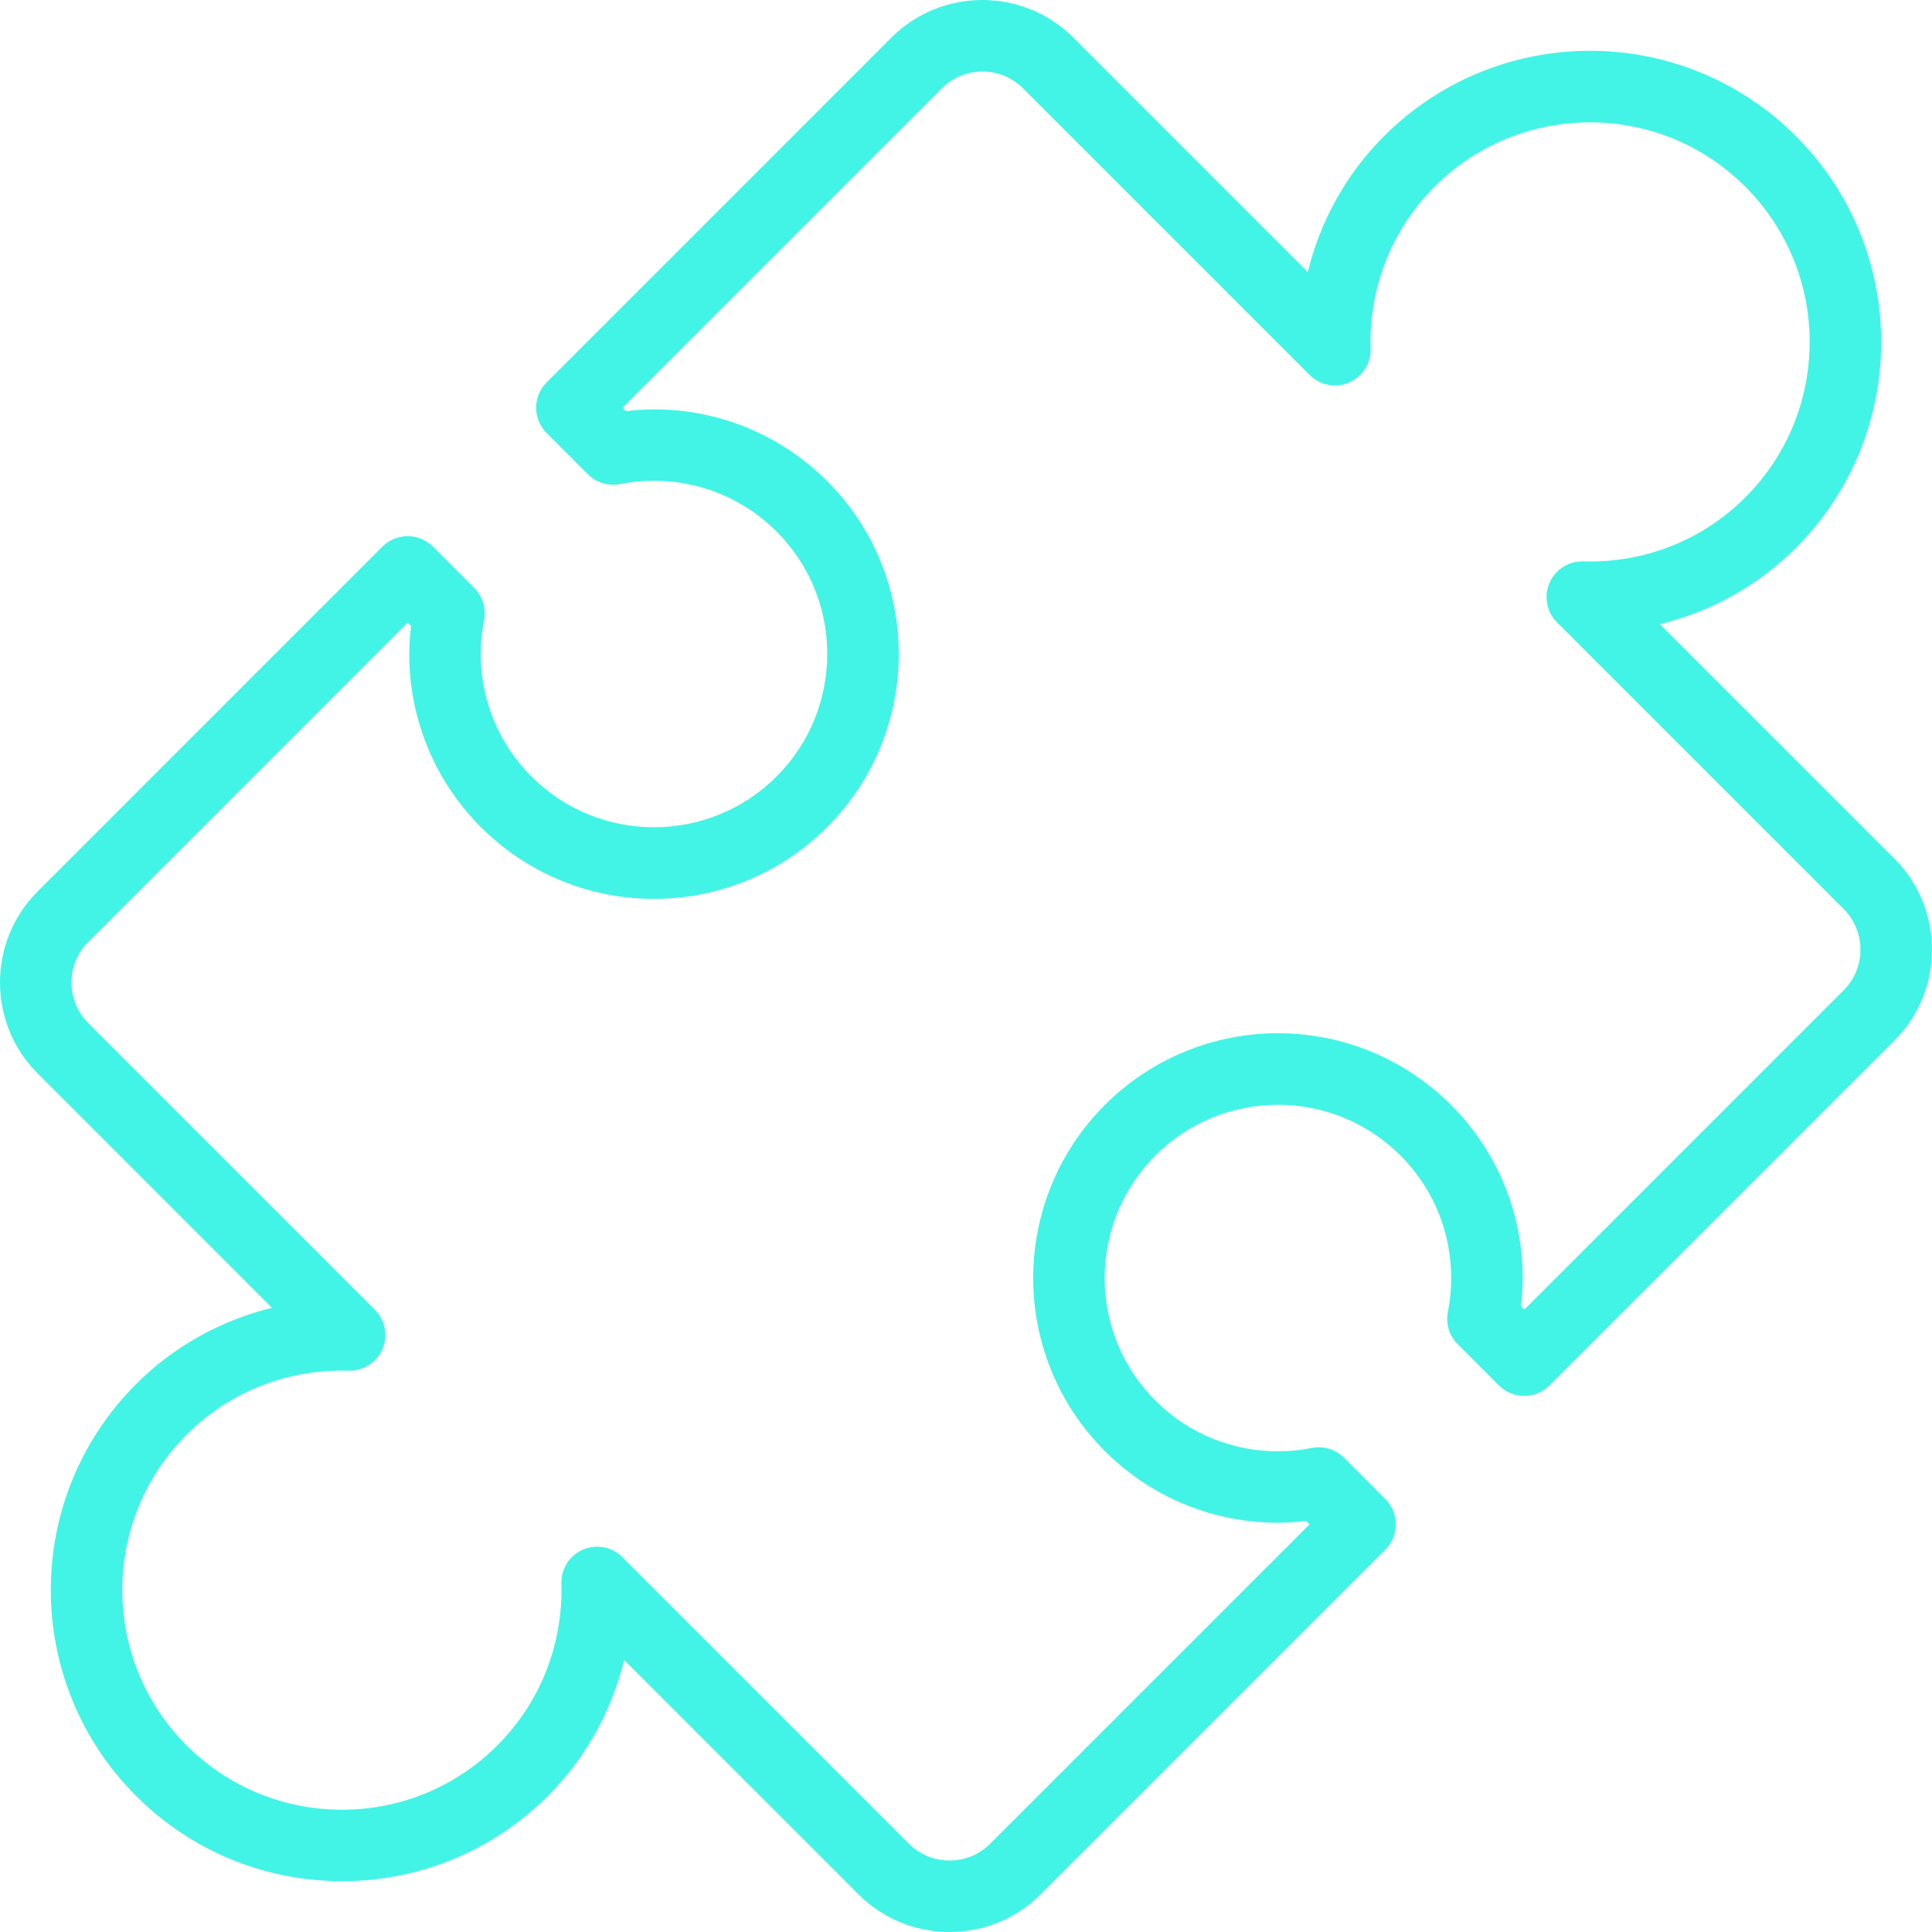 <svg id="I1:1785;8544:1979" data-component-name="Component 27" data-variant-name="Property 1=Puzzle" width="64" height="64" viewBox="0 0 64 64" fill="none" xmlns="http://www.w3.org/2000/svg" class="card-icon" style="width: 64px; height: 64px; flex-shrink: 0"> <g clip-path="url(#clip0_1_2173)"> <path d="M62.755 28.444L54.987 20.677C56.636 20.272 58.203 19.438 59.49 18.15C61.372 16.27 62.317 13.794 62.316 11.33C62.317 8.865 61.372 6.389 59.491 4.509C57.61 2.626 55.134 1.682 52.669 1.683C50.204 1.682 47.729 2.627 45.849 4.509C44.561 5.795 43.727 7.362 43.322 9.01L35.555 1.244C34.725 0.415 33.628 -0.001 32.543 1.37827e-06C31.457 -0.001 30.358 0.415 29.53 1.244L18.107 12.669C17.645 13.132 17.645 13.88 18.107 14.342L19.475 15.711C19.755 15.991 20.154 16.113 20.543 16.035C20.913 15.962 21.289 15.925 21.665 15.925C23.137 15.926 24.598 16.483 25.724 17.606C26.846 18.729 27.403 20.189 27.404 21.661C27.403 23.136 26.846 24.6 25.723 25.724C24.599 26.846 23.137 27.403 21.664 27.404C20.191 27.403 18.728 26.846 17.605 25.724C16.481 24.599 15.925 23.138 15.924 21.665C15.923 21.288 15.96 20.913 16.034 20.546C16.111 20.157 15.989 19.756 15.711 19.477L14.341 18.108C13.879 17.646 13.13 17.646 12.668 18.108L1.244 29.533C0.415 30.361 -0.001 31.459 0 32.545C-0.001 33.63 0.415 34.729 1.245 35.557L9.01 43.323C7.362 43.729 5.795 44.563 4.508 45.851C2.627 47.73 1.681 50.206 1.683 52.671C1.682 55.135 2.626 57.612 4.509 59.493C6.389 61.374 8.865 62.319 11.331 62.317C13.795 62.319 16.27 61.373 18.149 59.492C19.437 58.204 20.272 56.637 20.676 54.989L28.442 62.756C29.272 63.585 30.37 64.001 31.456 64C32.541 64.001 33.639 63.585 34.467 62.757L45.891 51.333C46.352 50.87 46.352 50.122 45.891 49.659L44.523 48.29C44.243 48.011 43.844 47.89 43.455 47.966C43.085 48.04 42.709 48.077 42.332 48.077C40.859 48.075 39.397 47.52 38.274 46.397C37.15 45.273 36.594 43.811 36.593 42.337C36.594 40.864 37.151 39.402 38.274 38.277C39.397 37.155 40.859 36.598 42.334 36.597C43.807 36.598 45.269 37.156 46.393 38.278C47.516 39.402 48.072 40.864 48.073 42.337C48.074 42.712 48.036 43.089 47.963 43.462C47.887 43.85 48.008 44.246 48.288 44.526L49.656 45.895C49.875 46.115 50.181 46.241 50.493 46.241C50.805 46.241 51.109 46.115 51.33 45.895L62.755 34.47C63.585 33.64 64 32.542 63.998 31.457C63.999 30.371 63.583 29.273 62.755 28.444ZM61.081 32.797L50.494 43.383L50.381 43.27C50.416 42.96 50.441 42.648 50.441 42.335C50.442 40.264 49.647 38.183 48.067 36.603C46.486 35.022 44.404 34.227 42.334 34.228C40.263 34.227 38.181 35.022 36.601 36.602C35.02 38.183 34.225 40.265 34.226 42.337C34.225 44.407 35.02 46.489 36.601 48.069C38.18 49.65 40.262 50.444 42.332 50.443C42.644 50.443 42.956 50.42 43.267 50.383L43.38 50.496L32.794 61.082C32.426 61.45 31.947 61.631 31.456 61.633C30.963 61.631 30.484 61.45 30.116 61.082L20.617 51.583C20.276 51.241 19.764 51.141 19.319 51.33C18.875 51.517 18.59 51.954 18.597 52.436C18.598 52.527 18.6 52.608 18.6 52.675C18.598 54.543 17.897 56.395 16.475 57.819C15.051 59.242 13.196 59.95 11.331 59.95C9.463 59.95 7.606 59.244 6.182 57.819C4.757 56.395 4.052 54.539 4.05 52.672C4.052 50.805 4.759 48.95 6.181 47.526C7.605 46.103 9.456 45.403 11.325 45.402C11.399 45.402 11.473 45.403 11.546 45.406C12.031 45.42 12.476 45.137 12.668 44.691C12.861 44.246 12.761 43.729 12.419 43.386L2.919 33.886C2.551 33.518 2.37 33.039 2.368 32.547C2.369 32.055 2.551 31.576 2.918 31.209L13.505 20.622L13.617 20.734C13.582 21.046 13.557 21.357 13.557 21.669C13.556 23.74 14.352 25.821 15.932 27.401C17.512 28.982 19.594 29.777 21.665 29.776C23.736 29.777 25.818 28.982 27.398 27.401C28.979 25.82 29.774 23.736 29.772 21.665C29.774 19.594 28.978 17.515 27.399 15.936C25.817 14.355 23.736 13.559 21.666 13.561C21.354 13.561 21.042 13.585 20.731 13.621L20.618 13.508L31.205 2.921C31.573 2.554 32.052 2.372 32.544 2.37C33.035 2.372 33.514 2.553 33.883 2.922L43.382 12.421C43.726 12.765 44.25 12.864 44.694 12.668C45.139 12.473 45.422 12.022 45.402 11.536C45.399 11.472 45.398 11.402 45.398 11.328C45.4 9.46 46.1 7.608 47.522 6.184C48.946 4.761 50.802 4.053 52.669 4.053C54.535 4.053 56.391 4.759 57.815 6.184C59.239 7.609 59.946 9.464 59.947 11.331C59.946 13.197 59.239 15.053 57.815 16.477C56.391 17.899 54.539 18.599 52.671 18.6C52.597 18.6 52.523 18.599 52.451 18.597C51.966 18.583 51.522 18.866 51.329 19.311C51.136 19.757 51.235 20.274 51.578 20.617L61.078 30.117C61.446 30.485 61.628 30.964 61.63 31.456C61.63 31.949 61.448 32.428 61.081 32.797Z" fill="#41F4E6"></path> </g> <defs> <clipPath id="clip0_1_2173"> <rect width="64" height="64" fill="white"></rect> </clipPath> </defs> </svg>